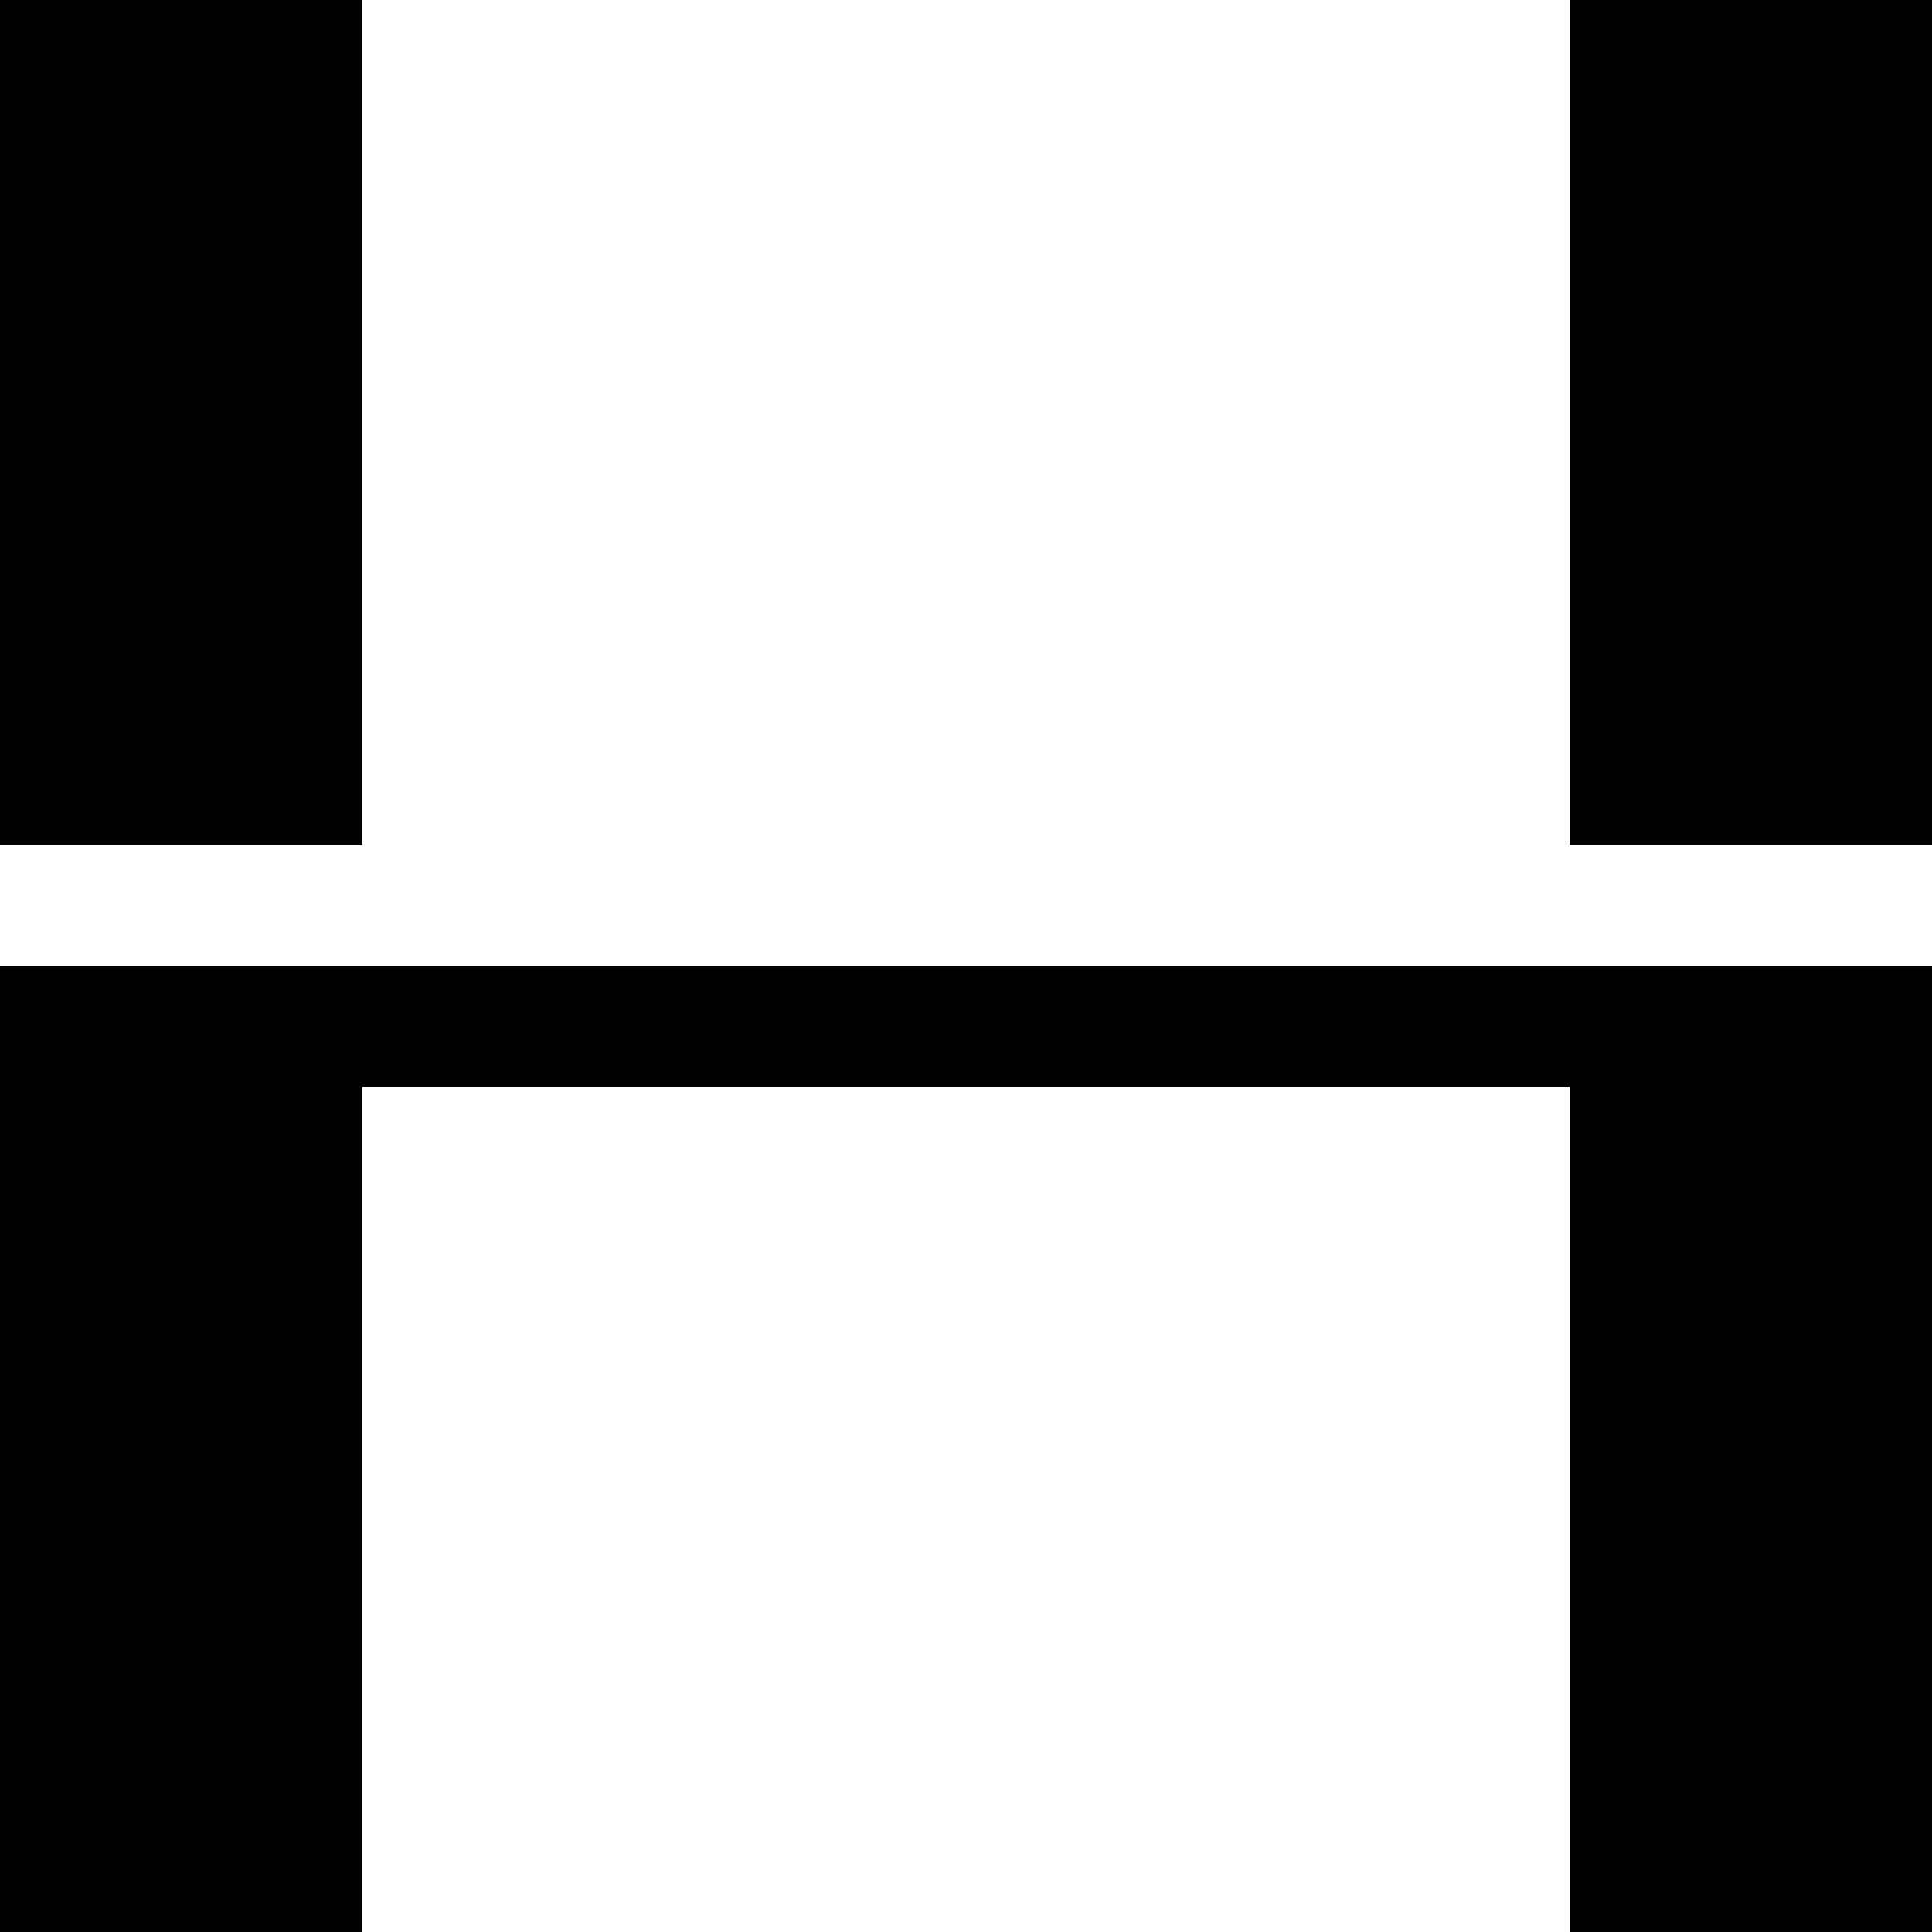 <svg xmlns="http://www.w3.org/2000/svg" width="16" height="16" viewBox="0 0 16 16">
<path fill-rule="evenodd" d="M0,0 L3,0 L3,7 L0,7 L0,0 Z M16,16 L13,16 L13,9 L3,9 L3,16 L0,16 L0,8 L16,8 L16,16 Z M13,0 L16,0 L16,7 L13,7 L13,0 Z"/>
</svg>
